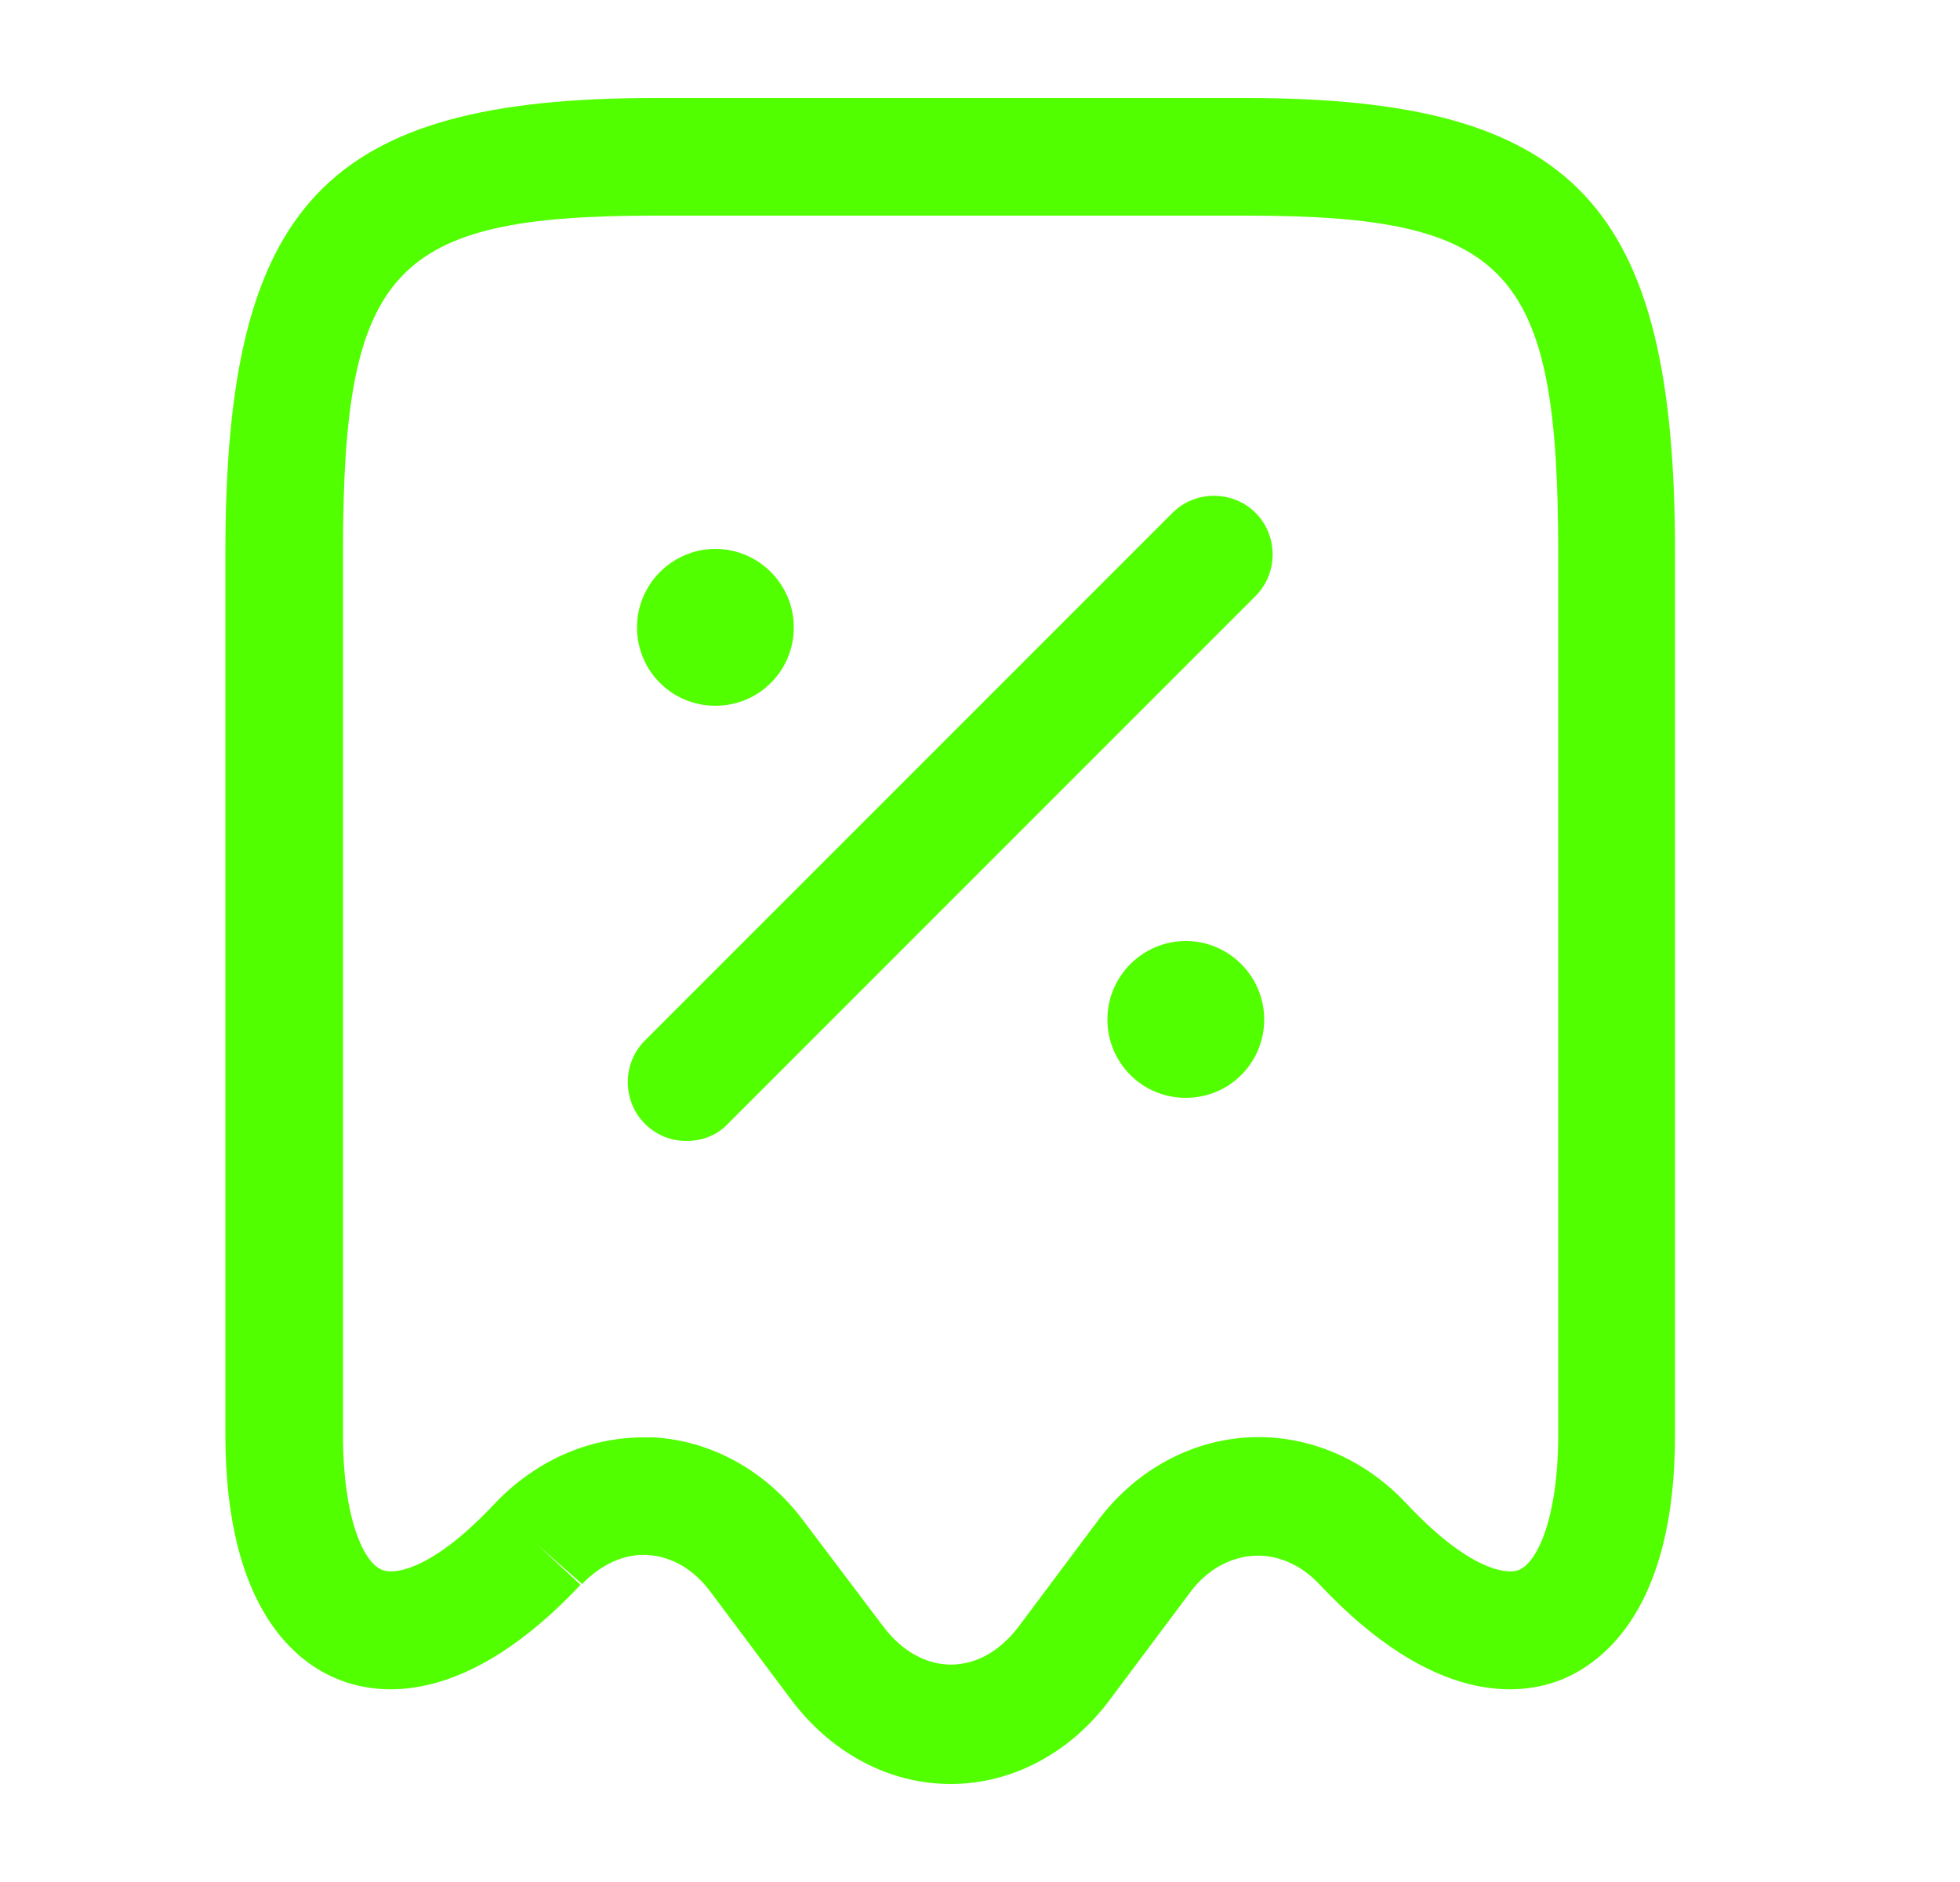 <svg xmlns="http://www.w3.org/2000/svg" viewBox="0 0 25 24" fill="none">
<path d="M12.125 22.75C11.335 22.75 10.585 22.35 10.065 21.64L9.055 20.29C8.845 20.01 8.565 19.85 8.265 19.83C7.965 19.81 7.665 19.95 7.425 20.2L6.855 19.7L7.405 20.21C5.955 21.75 4.855 21.63 4.325 21.42C3.785 21.21 2.875 20.52 2.875 18.3V7.04C2.875 2.6 4.155 1.25 8.345 1.25H15.895C20.085 1.25 21.365 2.6 21.365 7.04V18.3C21.365 20.51 20.455 21.2 19.915 21.42C19.385 21.63 18.285 21.75 16.835 20.21C16.595 19.95 16.285 19.82 15.985 19.84C15.685 19.86 15.395 20.02 15.185 20.3L14.175 21.65C13.665 22.35 12.915 22.75 12.125 22.75ZM8.205 18.33C8.245 18.33 8.295 18.33 8.335 18.33C9.075 18.37 9.775 18.76 10.245 19.39L11.265 20.74C11.755 21.39 12.505 21.39 12.995 20.74L14.005 19.39C14.475 18.76 15.175 18.37 15.925 18.33C16.675 18.29 17.405 18.6 17.945 19.18C18.705 19.99 19.195 20.09 19.375 20.02C19.615 19.92 19.875 19.34 19.875 18.3V7.04C19.875 3.43 19.245 2.75 15.905 2.75H8.345C5.005 2.75 4.375 3.43 4.375 7.04V18.3C4.375 19.35 4.635 19.93 4.875 20.02C5.055 20.09 5.545 19.99 6.305 19.18C6.825 18.63 7.505 18.33 8.205 18.33Z" fill="#52FF00"/>
<path d="M15.125 14C14.565 14 14.125 13.55 14.125 13C14.125 12.45 14.575 12 15.125 12C15.675 12 16.125 12.45 16.125 13C16.125 13.55 15.685 14 15.125 14Z" fill="#52FF00"/>
<path d="M9.125 9C8.565 9 8.125 8.55 8.125 8C8.125 7.45 8.575 7 9.125 7C9.675 7 10.125 7.45 10.125 8C10.125 8.55 9.685 9 9.125 9Z" fill="#52FF00"/>
<path d="M8.755 14.55C8.565 14.55 8.375 14.48 8.225 14.33C7.935 14.04 7.935 13.56 8.225 13.27L14.955 6.54C15.245 6.25 15.725 6.25 16.015 6.54C16.305 6.83 16.305 7.31 16.015 7.6L9.285 14.33C9.145 14.48 8.955 14.55 8.755 14.55Z" fill="#52FF00"/>
</svg>